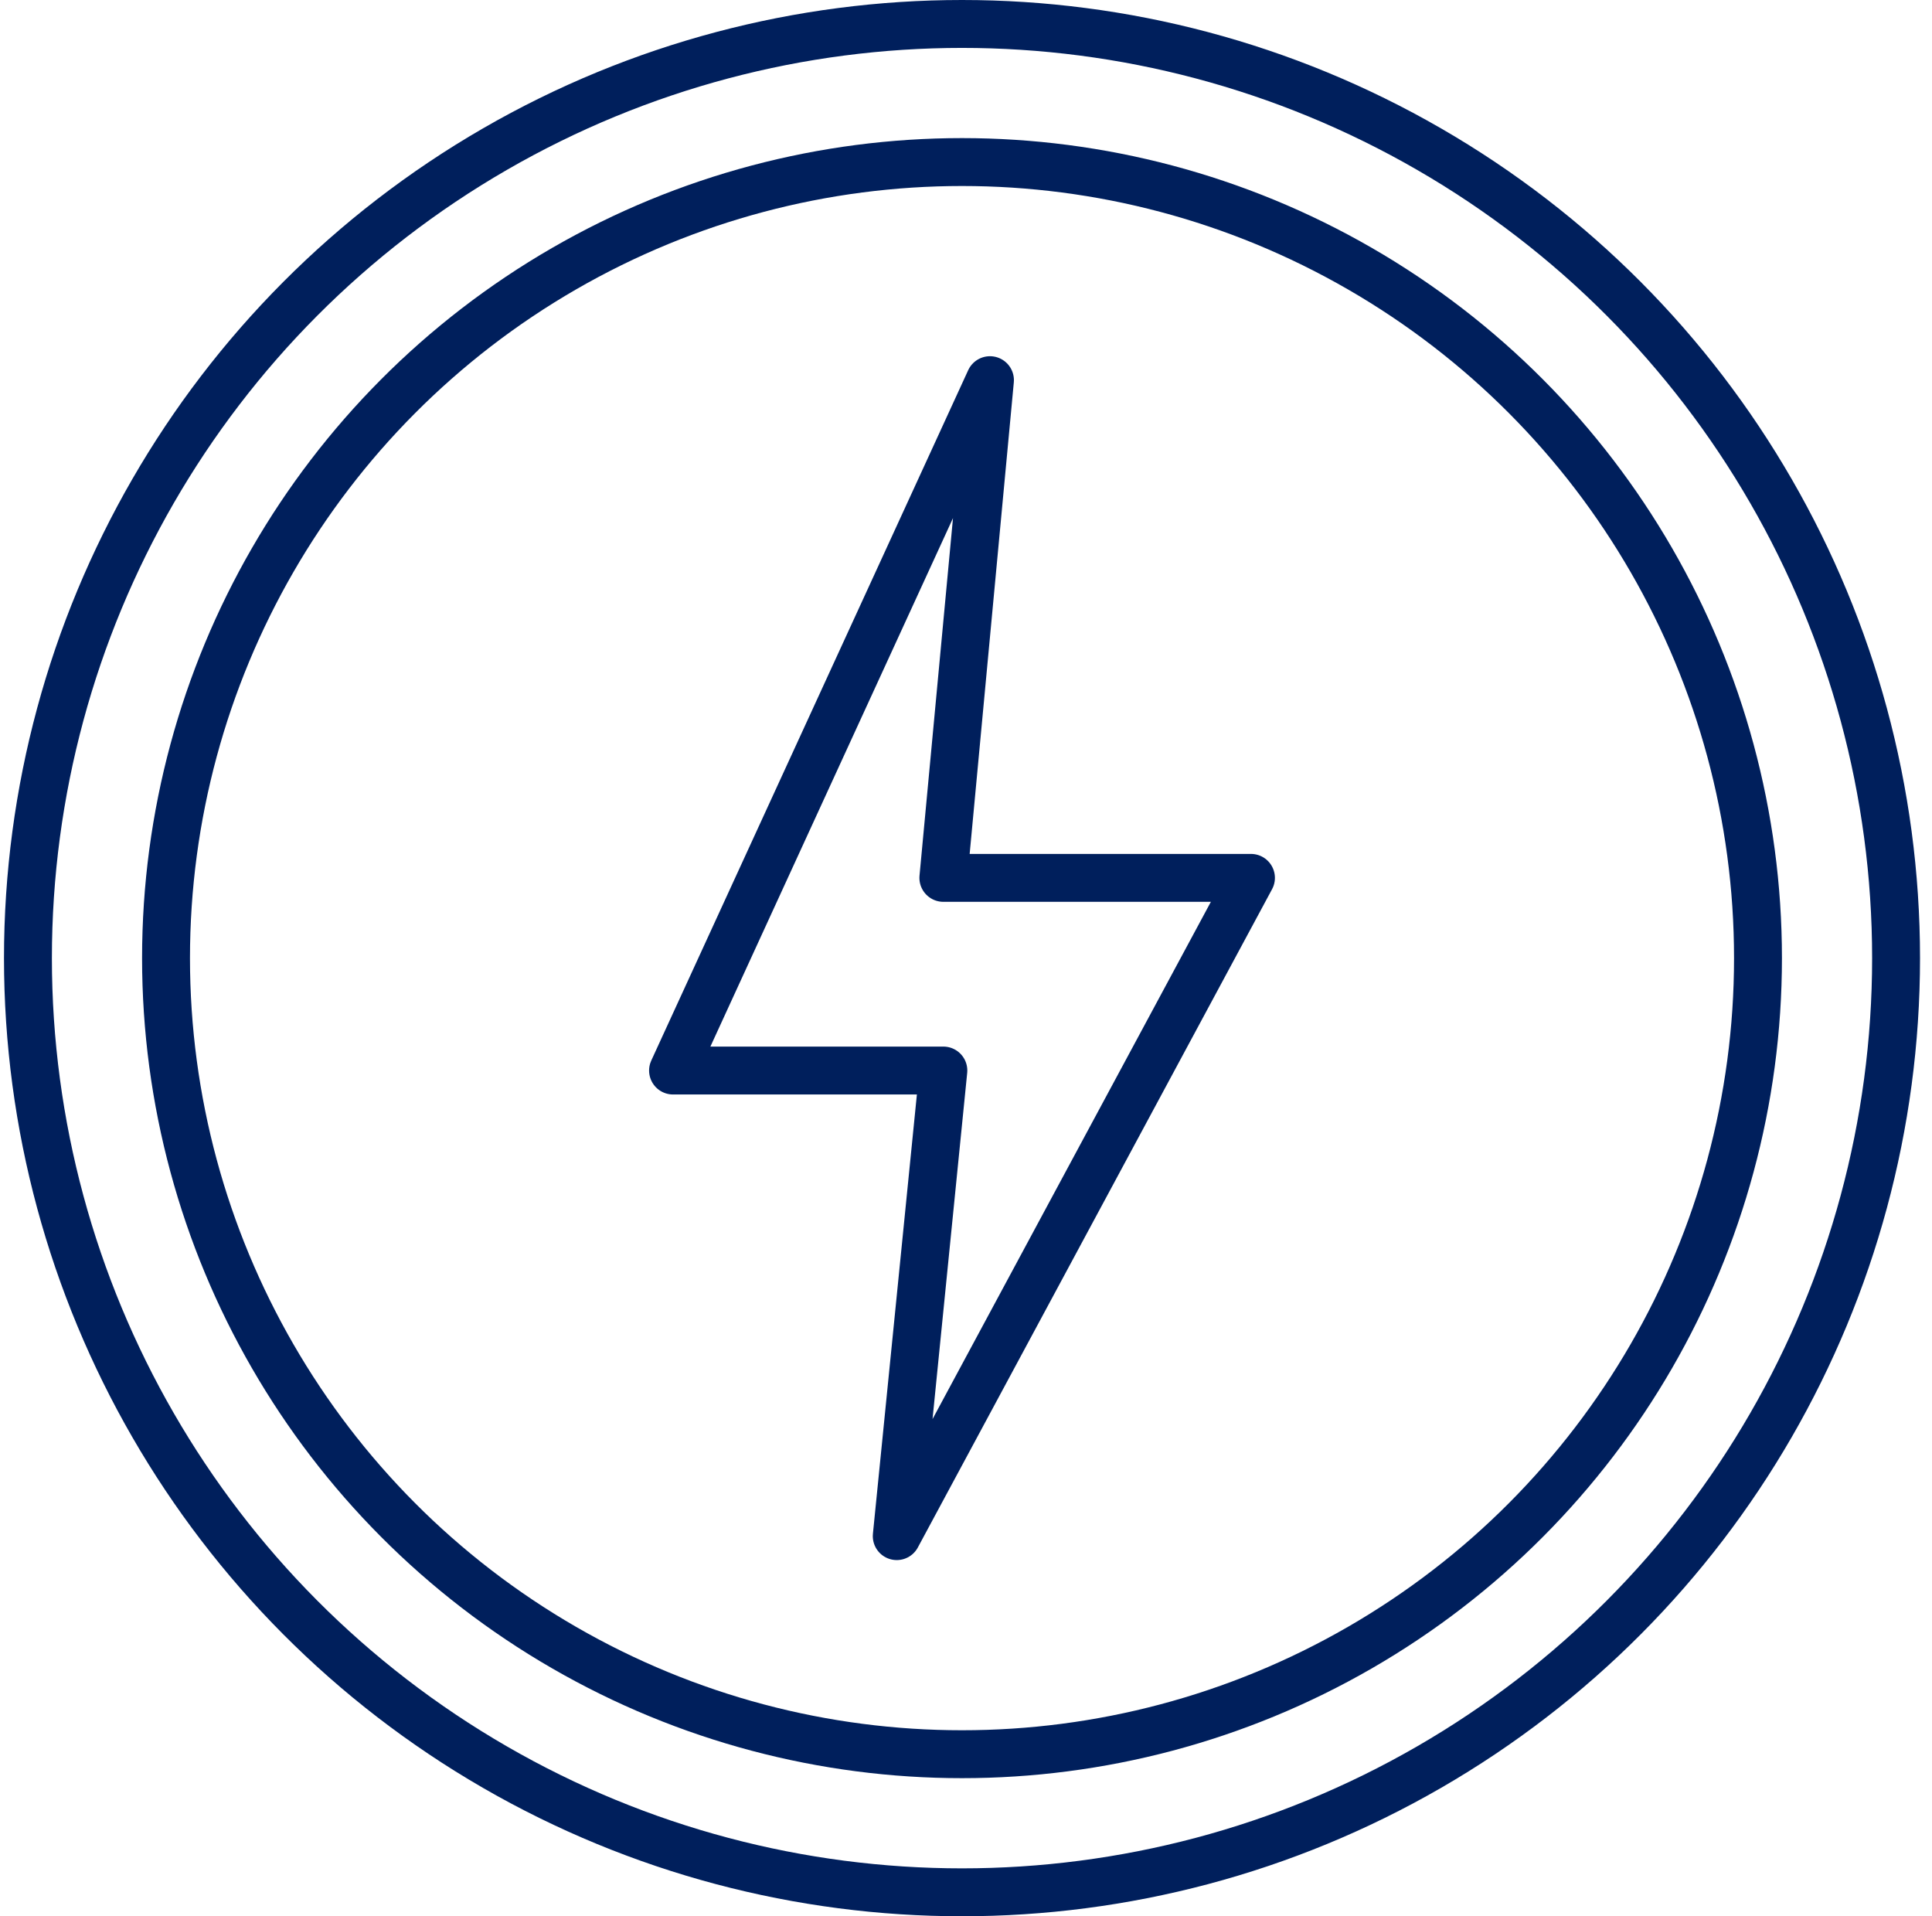 <svg xmlns="http://www.w3.org/2000/svg" width="121" height="120" viewBox="0 0 121 120" fill="none"><path d="M42.152 67.039L62.001 23.807L59.082 54.974H78.347L56.163 96.195L59.082 67.039H42.152Z" stroke="#001F5C" stroke-width="3" stroke-linecap="round" stroke-linejoin="round"></path><circle cx="51.352" cy="51.352" r="49.852" transform="matrix(1 0 0 -1 8.898 111.352)" stroke="#001F5C" stroke-width="3"></circle><circle cx="60" cy="60" r="58.5" transform="matrix(1 0 0 -1 0.25 120)" stroke="#001F5C" stroke-width="3"></circle></svg>